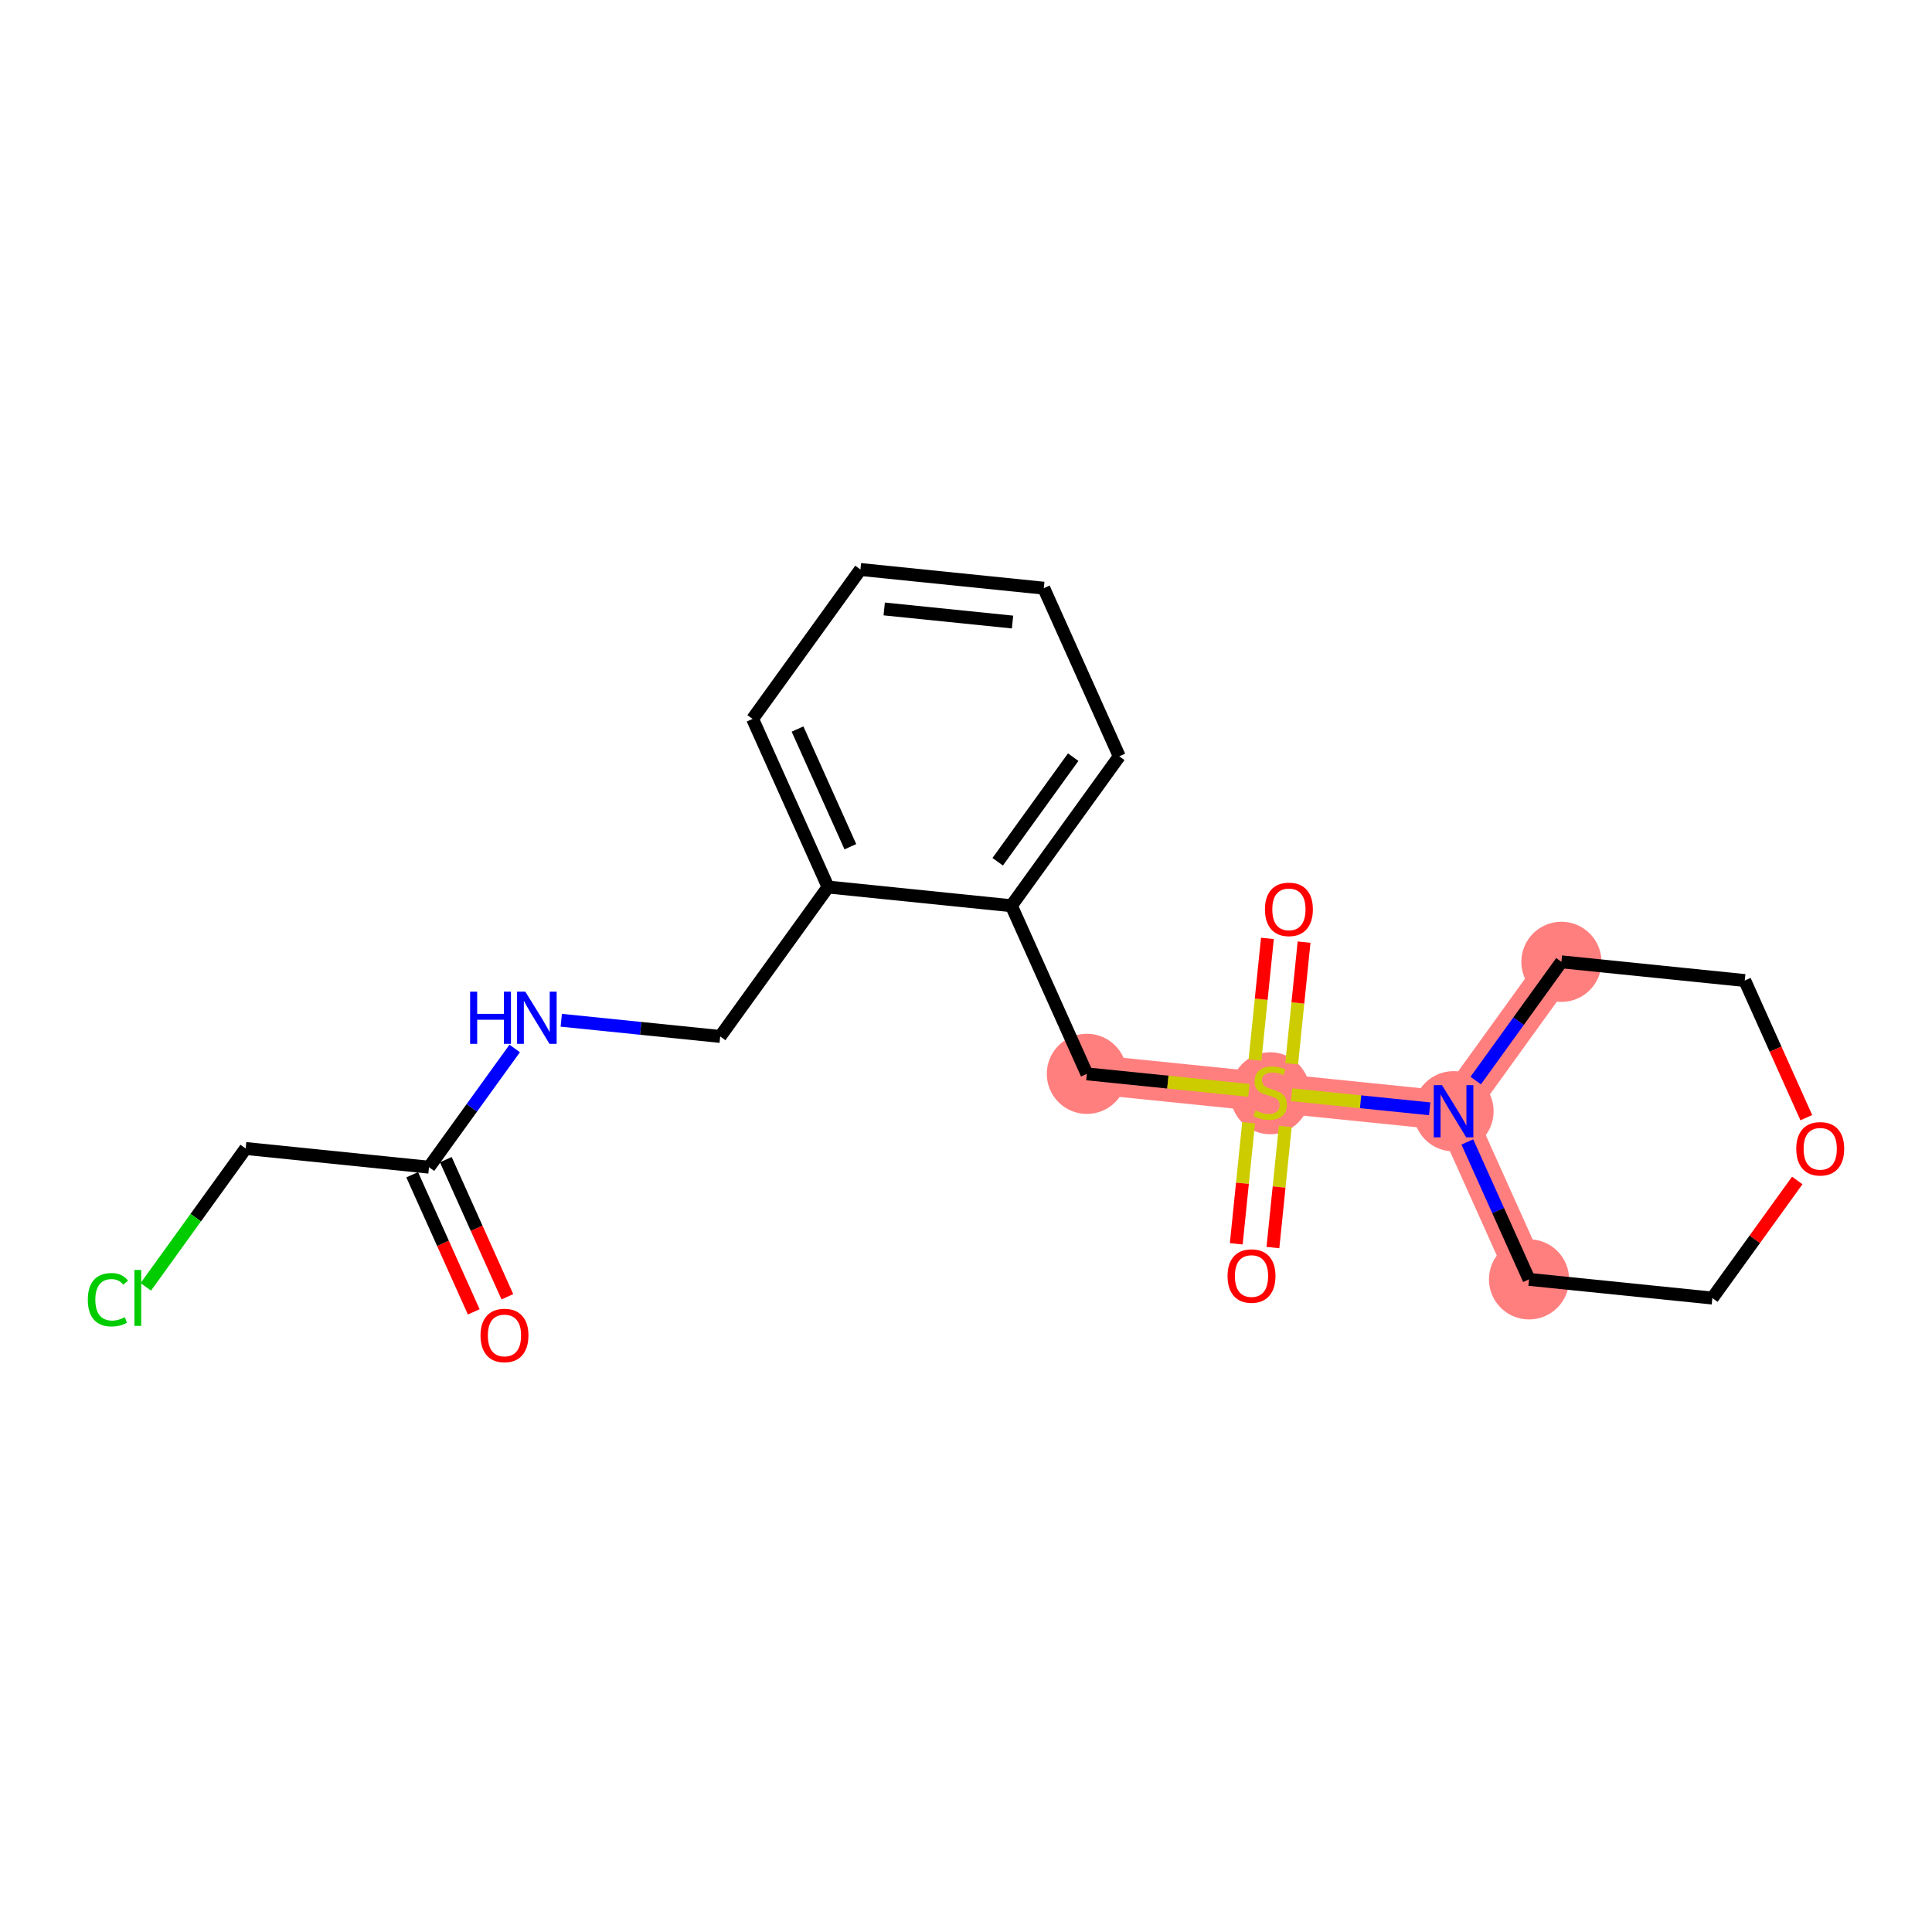<?xml version='1.0' encoding='iso-8859-1'?>
<svg version='1.1' baseProfile='full'
              xmlns='http://www.w3.org/2000/svg'
                      xmlns:rdkit='http://www.rdkit.org/xml'
                      xmlns:xlink='http://www.w3.org/1999/xlink'
                  xml:space='preserve'
width='300px' height='300px' viewBox='0 0 300 300'>
<!-- END OF HEADER -->
<rect style='opacity:1.0;fill:#FFFFFF;stroke:none' width='300' height='300' x='0' y='0'> </rect>
<rect style='opacity:1.0;fill:#FFFFFF;stroke:none' width='300' height='300' x='0' y='0'> </rect>
<path d='M 168.769,166.748 L 197.238,169.651' style='fill:none;fill-rule:evenodd;stroke:#FF7F7F;stroke-width:6.1px;stroke-linecap:butt;stroke-linejoin:miter;stroke-opacity:1' />
<path d='M 197.238,169.651 L 225.706,172.555' style='fill:none;fill-rule:evenodd;stroke:#FF7F7F;stroke-width:6.1px;stroke-linecap:butt;stroke-linejoin:miter;stroke-opacity:1' />
<path d='M 225.706,172.555 L 237.426,198.661' style='fill:none;fill-rule:evenodd;stroke:#FF7F7F;stroke-width:6.1px;stroke-linecap:butt;stroke-linejoin:miter;stroke-opacity:1' />
<path d='M 225.706,172.555 L 242.455,149.352' style='fill:none;fill-rule:evenodd;stroke:#FF7F7F;stroke-width:6.1px;stroke-linecap:butt;stroke-linejoin:miter;stroke-opacity:1' />
<ellipse cx='168.769' cy='166.748' rx='5.723' ry='5.723'  style='fill:#FF7F7F;fill-rule:evenodd;stroke:#FF7F7F;stroke-width:1.0px;stroke-linecap:butt;stroke-linejoin:miter;stroke-opacity:1' />
<ellipse cx='197.238' cy='169.76' rx='5.723' ry='5.868'  style='fill:#FF7F7F;fill-rule:evenodd;stroke:#FF7F7F;stroke-width:1.0px;stroke-linecap:butt;stroke-linejoin:miter;stroke-opacity:1' />
<ellipse cx='225.706' cy='172.555' rx='5.723' ry='5.73'  style='fill:#FF7F7F;fill-rule:evenodd;stroke:#FF7F7F;stroke-width:1.0px;stroke-linecap:butt;stroke-linejoin:miter;stroke-opacity:1' />
<ellipse cx='237.426' cy='198.661' rx='5.723' ry='5.723'  style='fill:#FF7F7F;fill-rule:evenodd;stroke:#FF7F7F;stroke-width:1.0px;stroke-linecap:butt;stroke-linejoin:miter;stroke-opacity:1' />
<ellipse cx='242.455' cy='149.352' rx='5.723' ry='5.723'  style='fill:#FF7F7F;fill-rule:evenodd;stroke:#FF7F7F;stroke-width:1.0px;stroke-linecap:butt;stroke-linejoin:miter;stroke-opacity:1' />
<path class='bond-0 atom-0 atom-1' d='M 78.784,201.362 L 74.005,190.715' style='fill:none;fill-rule:evenodd;stroke:#FF0000;stroke-width:2.0px;stroke-linecap:butt;stroke-linejoin:miter;stroke-opacity:1' />
<path class='bond-0 atom-0 atom-1' d='M 74.005,190.715 L 69.225,180.069' style='fill:none;fill-rule:evenodd;stroke:#000000;stroke-width:2.0px;stroke-linecap:butt;stroke-linejoin:miter;stroke-opacity:1' />
<path class='bond-0 atom-0 atom-1' d='M 73.563,203.706 L 68.783,193.059' style='fill:none;fill-rule:evenodd;stroke:#FF0000;stroke-width:2.0px;stroke-linecap:butt;stroke-linejoin:miter;stroke-opacity:1' />
<path class='bond-0 atom-0 atom-1' d='M 68.783,193.059 L 64.004,182.413' style='fill:none;fill-rule:evenodd;stroke:#000000;stroke-width:2.0px;stroke-linecap:butt;stroke-linejoin:miter;stroke-opacity:1' />
<path class='bond-1 atom-1 atom-2' d='M 66.614,181.241 L 38.146,178.337' style='fill:none;fill-rule:evenodd;stroke:#000000;stroke-width:2.0px;stroke-linecap:butt;stroke-linejoin:miter;stroke-opacity:1' />
<path class='bond-3 atom-1 atom-4' d='M 66.614,181.241 L 73.268,172.023' style='fill:none;fill-rule:evenodd;stroke:#000000;stroke-width:2.0px;stroke-linecap:butt;stroke-linejoin:miter;stroke-opacity:1' />
<path class='bond-3 atom-1 atom-4' d='M 73.268,172.023 L 79.922,162.805' style='fill:none;fill-rule:evenodd;stroke:#0000FF;stroke-width:2.0px;stroke-linecap:butt;stroke-linejoin:miter;stroke-opacity:1' />
<path class='bond-2 atom-2 atom-3' d='M 38.146,178.337 L 30.392,189.078' style='fill:none;fill-rule:evenodd;stroke:#000000;stroke-width:2.0px;stroke-linecap:butt;stroke-linejoin:miter;stroke-opacity:1' />
<path class='bond-2 atom-2 atom-3' d='M 30.392,189.078 L 22.639,199.82' style='fill:none;fill-rule:evenodd;stroke:#00CC00;stroke-width:2.0px;stroke-linecap:butt;stroke-linejoin:miter;stroke-opacity:1' />
<path class='bond-4 atom-4 atom-5' d='M 87.152,158.424 L 99.492,159.683' style='fill:none;fill-rule:evenodd;stroke:#0000FF;stroke-width:2.0px;stroke-linecap:butt;stroke-linejoin:miter;stroke-opacity:1' />
<path class='bond-4 atom-4 atom-5' d='M 99.492,159.683 L 111.832,160.941' style='fill:none;fill-rule:evenodd;stroke:#000000;stroke-width:2.0px;stroke-linecap:butt;stroke-linejoin:miter;stroke-opacity:1' />
<path class='bond-5 atom-5 atom-6' d='M 111.832,160.941 L 128.58,137.738' style='fill:none;fill-rule:evenodd;stroke:#000000;stroke-width:2.0px;stroke-linecap:butt;stroke-linejoin:miter;stroke-opacity:1' />
<path class='bond-6 atom-6 atom-7' d='M 128.58,137.738 L 116.861,111.632' style='fill:none;fill-rule:evenodd;stroke:#000000;stroke-width:2.0px;stroke-linecap:butt;stroke-linejoin:miter;stroke-opacity:1' />
<path class='bond-6 atom-6 atom-7' d='M 132.044,131.478 L 123.84,113.204' style='fill:none;fill-rule:evenodd;stroke:#000000;stroke-width:2.0px;stroke-linecap:butt;stroke-linejoin:miter;stroke-opacity:1' />
<path class='bond-21 atom-11 atom-6' d='M 157.049,140.642 L 128.58,137.738' style='fill:none;fill-rule:evenodd;stroke:#000000;stroke-width:2.0px;stroke-linecap:butt;stroke-linejoin:miter;stroke-opacity:1' />
<path class='bond-7 atom-7 atom-8' d='M 116.861,111.632 L 133.609,88.429' style='fill:none;fill-rule:evenodd;stroke:#000000;stroke-width:2.0px;stroke-linecap:butt;stroke-linejoin:miter;stroke-opacity:1' />
<path class='bond-8 atom-8 atom-9' d='M 133.609,88.429 L 162.078,91.333' style='fill:none;fill-rule:evenodd;stroke:#000000;stroke-width:2.0px;stroke-linecap:butt;stroke-linejoin:miter;stroke-opacity:1' />
<path class='bond-8 atom-8 atom-9' d='M 137.299,94.558 L 157.227,96.591' style='fill:none;fill-rule:evenodd;stroke:#000000;stroke-width:2.0px;stroke-linecap:butt;stroke-linejoin:miter;stroke-opacity:1' />
<path class='bond-9 atom-9 atom-10' d='M 162.078,91.333 L 173.798,117.439' style='fill:none;fill-rule:evenodd;stroke:#000000;stroke-width:2.0px;stroke-linecap:butt;stroke-linejoin:miter;stroke-opacity:1' />
<path class='bond-10 atom-10 atom-11' d='M 173.798,117.439 L 157.049,140.642' style='fill:none;fill-rule:evenodd;stroke:#000000;stroke-width:2.0px;stroke-linecap:butt;stroke-linejoin:miter;stroke-opacity:1' />
<path class='bond-10 atom-10 atom-11' d='M 166.645,117.57 L 154.921,133.812' style='fill:none;fill-rule:evenodd;stroke:#000000;stroke-width:2.0px;stroke-linecap:butt;stroke-linejoin:miter;stroke-opacity:1' />
<path class='bond-11 atom-11 atom-12' d='M 157.049,140.642 L 168.769,166.748' style='fill:none;fill-rule:evenodd;stroke:#000000;stroke-width:2.0px;stroke-linecap:butt;stroke-linejoin:miter;stroke-opacity:1' />
<path class='bond-12 atom-12 atom-13' d='M 168.769,166.748 L 181.346,168.031' style='fill:none;fill-rule:evenodd;stroke:#000000;stroke-width:2.0px;stroke-linecap:butt;stroke-linejoin:miter;stroke-opacity:1' />
<path class='bond-12 atom-12 atom-13' d='M 181.346,168.031 L 193.924,169.313' style='fill:none;fill-rule:evenodd;stroke:#CCCC00;stroke-width:2.0px;stroke-linecap:butt;stroke-linejoin:miter;stroke-opacity:1' />
<path class='bond-13 atom-13 atom-14' d='M 193.884,174.335 L 192.925,183.738' style='fill:none;fill-rule:evenodd;stroke:#CCCC00;stroke-width:2.0px;stroke-linecap:butt;stroke-linejoin:miter;stroke-opacity:1' />
<path class='bond-13 atom-13 atom-14' d='M 192.925,183.738 L 191.966,193.141' style='fill:none;fill-rule:evenodd;stroke:#FF0000;stroke-width:2.0px;stroke-linecap:butt;stroke-linejoin:miter;stroke-opacity:1' />
<path class='bond-13 atom-13 atom-14' d='M 199.577,174.915 L 198.618,184.319' style='fill:none;fill-rule:evenodd;stroke:#CCCC00;stroke-width:2.0px;stroke-linecap:butt;stroke-linejoin:miter;stroke-opacity:1' />
<path class='bond-13 atom-13 atom-14' d='M 198.618,184.319 L 197.659,193.722' style='fill:none;fill-rule:evenodd;stroke:#FF0000;stroke-width:2.0px;stroke-linecap:butt;stroke-linejoin:miter;stroke-opacity:1' />
<path class='bond-14 atom-13 atom-15' d='M 200.57,165.186 L 201.533,155.739' style='fill:none;fill-rule:evenodd;stroke:#CCCC00;stroke-width:2.0px;stroke-linecap:butt;stroke-linejoin:miter;stroke-opacity:1' />
<path class='bond-14 atom-13 atom-15' d='M 201.533,155.739 L 202.496,146.293' style='fill:none;fill-rule:evenodd;stroke:#FF0000;stroke-width:2.0px;stroke-linecap:butt;stroke-linejoin:miter;stroke-opacity:1' />
<path class='bond-14 atom-13 atom-15' d='M 194.876,164.605 L 195.839,155.159' style='fill:none;fill-rule:evenodd;stroke:#CCCC00;stroke-width:2.0px;stroke-linecap:butt;stroke-linejoin:miter;stroke-opacity:1' />
<path class='bond-14 atom-13 atom-15' d='M 195.839,155.159 L 196.803,145.712' style='fill:none;fill-rule:evenodd;stroke:#FF0000;stroke-width:2.0px;stroke-linecap:butt;stroke-linejoin:miter;stroke-opacity:1' />
<path class='bond-15 atom-13 atom-16' d='M 200.551,169.989 L 211.276,171.083' style='fill:none;fill-rule:evenodd;stroke:#CCCC00;stroke-width:2.0px;stroke-linecap:butt;stroke-linejoin:miter;stroke-opacity:1' />
<path class='bond-15 atom-13 atom-16' d='M 211.276,171.083 L 222.001,172.177' style='fill:none;fill-rule:evenodd;stroke:#0000FF;stroke-width:2.0px;stroke-linecap:butt;stroke-linejoin:miter;stroke-opacity:1' />
<path class='bond-16 atom-16 atom-17' d='M 227.847,177.322 L 232.636,187.992' style='fill:none;fill-rule:evenodd;stroke:#0000FF;stroke-width:2.0px;stroke-linecap:butt;stroke-linejoin:miter;stroke-opacity:1' />
<path class='bond-16 atom-16 atom-17' d='M 232.636,187.992 L 237.426,198.661' style='fill:none;fill-rule:evenodd;stroke:#000000;stroke-width:2.0px;stroke-linecap:butt;stroke-linejoin:miter;stroke-opacity:1' />
<path class='bond-22 atom-21 atom-16' d='M 242.455,149.352 L 235.801,158.57' style='fill:none;fill-rule:evenodd;stroke:#000000;stroke-width:2.0px;stroke-linecap:butt;stroke-linejoin:miter;stroke-opacity:1' />
<path class='bond-22 atom-21 atom-16' d='M 235.801,158.57 L 229.148,167.787' style='fill:none;fill-rule:evenodd;stroke:#0000FF;stroke-width:2.0px;stroke-linecap:butt;stroke-linejoin:miter;stroke-opacity:1' />
<path class='bond-17 atom-17 atom-18' d='M 237.426,198.661 L 265.895,201.564' style='fill:none;fill-rule:evenodd;stroke:#000000;stroke-width:2.0px;stroke-linecap:butt;stroke-linejoin:miter;stroke-opacity:1' />
<path class='bond-18 atom-18 atom-19' d='M 265.895,201.564 L 272.487,192.433' style='fill:none;fill-rule:evenodd;stroke:#000000;stroke-width:2.0px;stroke-linecap:butt;stroke-linejoin:miter;stroke-opacity:1' />
<path class='bond-18 atom-18 atom-19' d='M 272.487,192.433 L 279.078,183.301' style='fill:none;fill-rule:evenodd;stroke:#FF0000;stroke-width:2.0px;stroke-linecap:butt;stroke-linejoin:miter;stroke-opacity:1' />
<path class='bond-19 atom-19 atom-20' d='M 280.483,173.548 L 275.703,162.902' style='fill:none;fill-rule:evenodd;stroke:#FF0000;stroke-width:2.0px;stroke-linecap:butt;stroke-linejoin:miter;stroke-opacity:1' />
<path class='bond-19 atom-19 atom-20' d='M 275.703,162.902 L 270.924,152.255' style='fill:none;fill-rule:evenodd;stroke:#000000;stroke-width:2.0px;stroke-linecap:butt;stroke-linejoin:miter;stroke-opacity:1' />
<path class='bond-20 atom-20 atom-21' d='M 270.924,152.255 L 242.455,149.352' style='fill:none;fill-rule:evenodd;stroke:#000000;stroke-width:2.0px;stroke-linecap:butt;stroke-linejoin:miter;stroke-opacity:1' />
<path  class='atom-0' d='M 74.614 207.37
Q 74.614 205.424, 75.576 204.337
Q 76.537 203.249, 78.334 203.249
Q 80.132 203.249, 81.093 204.337
Q 82.055 205.424, 82.055 207.37
Q 82.055 209.339, 81.082 210.46
Q 80.109 211.571, 78.334 211.571
Q 76.549 211.571, 75.576 210.46
Q 74.614 209.35, 74.614 207.37
M 78.334 210.655
Q 79.571 210.655, 80.234 209.831
Q 80.91 208.995, 80.91 207.37
Q 80.91 205.779, 80.234 204.978
Q 79.571 204.165, 78.334 204.165
Q 77.098 204.165, 76.423 204.966
Q 75.759 205.767, 75.759 207.37
Q 75.759 209.007, 76.423 209.831
Q 77.098 210.655, 78.334 210.655
' fill='#FF0000'/>
<path  class='atom-3' d='M 13.636 201.821
Q 13.636 199.806, 14.575 198.753
Q 15.525 197.688, 17.322 197.688
Q 18.993 197.688, 19.886 198.867
L 19.131 199.486
Q 18.478 198.627, 17.322 198.627
Q 16.097 198.627, 15.445 199.451
Q 14.804 200.264, 14.804 201.821
Q 14.804 203.423, 15.468 204.247
Q 16.143 205.071, 17.448 205.071
Q 18.341 205.071, 19.383 204.533
L 19.703 205.392
Q 19.279 205.667, 18.639 205.827
Q 17.997 205.987, 17.288 205.987
Q 15.525 205.987, 14.575 204.911
Q 13.636 203.835, 13.636 201.821
' fill='#00CC00'/>
<path  class='atom-3' d='M 20.871 197.196
L 21.924 197.196
L 21.924 205.884
L 20.871 205.884
L 20.871 197.196
' fill='#00CC00'/>
<path  class='atom-4' d='M 72.998 153.986
L 74.097 153.986
L 74.097 157.431
L 78.241 157.431
L 78.241 153.986
L 79.34 153.986
L 79.34 162.09
L 78.241 162.09
L 78.241 158.347
L 74.097 158.347
L 74.097 162.09
L 72.998 162.09
L 72.998 153.986
' fill='#0000FF'/>
<path  class='atom-4' d='M 81.572 153.986
L 84.227 158.278
Q 84.491 158.702, 84.914 159.469
Q 85.338 160.236, 85.361 160.281
L 85.361 153.986
L 86.436 153.986
L 86.436 162.09
L 85.326 162.09
L 82.476 157.397
Q 82.144 156.847, 81.789 156.218
Q 81.446 155.588, 81.343 155.394
L 81.343 162.09
L 80.29 162.09
L 80.29 153.986
L 81.572 153.986
' fill='#0000FF'/>
<path  class='atom-13' d='M 194.948 172.433
Q 195.04 172.467, 195.418 172.627
Q 195.795 172.788, 196.207 172.891
Q 196.631 172.982, 197.043 172.982
Q 197.81 172.982, 198.256 172.616
Q 198.703 172.238, 198.703 171.586
Q 198.703 171.139, 198.474 170.865
Q 198.256 170.59, 197.913 170.441
Q 197.57 170.292, 196.997 170.121
Q 196.276 169.903, 195.841 169.697
Q 195.418 169.491, 195.109 169.056
Q 194.811 168.621, 194.811 167.889
Q 194.811 166.87, 195.498 166.24
Q 196.196 165.611, 197.57 165.611
Q 198.508 165.611, 199.573 166.057
L 199.309 166.939
Q 198.337 166.538, 197.604 166.538
Q 196.814 166.538, 196.379 166.87
Q 195.944 167.19, 195.956 167.751
Q 195.956 168.186, 196.173 168.45
Q 196.402 168.713, 196.723 168.862
Q 197.055 169.01, 197.604 169.182
Q 198.337 169.411, 198.771 169.64
Q 199.206 169.869, 199.516 170.338
Q 199.836 170.796, 199.836 171.586
Q 199.836 172.708, 199.081 173.314
Q 198.337 173.91, 197.089 173.91
Q 196.368 173.91, 195.818 173.749
Q 195.28 173.6, 194.639 173.337
L 194.948 172.433
' fill='#CCCC00'/>
<path  class='atom-14' d='M 190.614 198.143
Q 190.614 196.197, 191.576 195.11
Q 192.537 194.022, 194.334 194.022
Q 196.131 194.022, 197.093 195.11
Q 198.054 196.197, 198.054 198.143
Q 198.054 200.112, 197.081 201.233
Q 196.108 202.344, 194.334 202.344
Q 192.549 202.344, 191.576 201.233
Q 190.614 200.123, 190.614 198.143
M 194.334 201.428
Q 195.57 201.428, 196.234 200.604
Q 196.91 199.768, 196.91 198.143
Q 196.91 196.552, 196.234 195.751
Q 195.57 194.938, 194.334 194.938
Q 193.098 194.938, 192.423 195.739
Q 191.759 196.54, 191.759 198.143
Q 191.759 199.78, 192.423 200.604
Q 193.098 201.428, 194.334 201.428
' fill='#FF0000'/>
<path  class='atom-15' d='M 196.421 141.206
Q 196.421 139.26, 197.382 138.172
Q 198.344 137.085, 200.141 137.085
Q 201.938 137.085, 202.9 138.172
Q 203.861 139.26, 203.861 141.206
Q 203.861 143.174, 202.888 144.296
Q 201.915 145.407, 200.141 145.407
Q 198.355 145.407, 197.382 144.296
Q 196.421 143.186, 196.421 141.206
M 200.141 144.491
Q 201.377 144.491, 202.041 143.667
Q 202.717 142.831, 202.717 141.206
Q 202.717 139.615, 202.041 138.813
Q 201.377 138.001, 200.141 138.001
Q 198.905 138.001, 198.229 138.802
Q 197.566 139.603, 197.566 141.206
Q 197.566 142.843, 198.229 143.667
Q 198.905 144.491, 200.141 144.491
' fill='#FF0000'/>
<path  class='atom-16' d='M 223.915 168.503
L 226.57 172.795
Q 226.834 173.219, 227.257 173.986
Q 227.681 174.753, 227.704 174.798
L 227.704 168.503
L 228.78 168.503
L 228.78 176.607
L 227.669 176.607
L 224.819 171.914
Q 224.487 171.364, 224.132 170.735
Q 223.789 170.105, 223.686 169.911
L 223.686 176.607
L 222.633 176.607
L 222.633 168.503
L 223.915 168.503
' fill='#0000FF'/>
<path  class='atom-19' d='M 278.923 178.384
Q 278.923 176.439, 279.885 175.351
Q 280.846 174.264, 282.644 174.264
Q 284.441 174.264, 285.402 175.351
Q 286.364 176.439, 286.364 178.384
Q 286.364 180.353, 285.391 181.475
Q 284.418 182.585, 282.644 182.585
Q 280.858 182.585, 279.885 181.475
Q 278.923 180.365, 278.923 178.384
M 282.644 181.67
Q 283.88 181.67, 284.544 180.845
Q 285.219 180.01, 285.219 178.384
Q 285.219 176.793, 284.544 175.992
Q 283.88 175.179, 282.644 175.179
Q 281.407 175.179, 280.732 175.981
Q 280.068 176.782, 280.068 178.384
Q 280.068 180.021, 280.732 180.845
Q 281.407 181.67, 282.644 181.67
' fill='#FF0000'/>
</svg>
